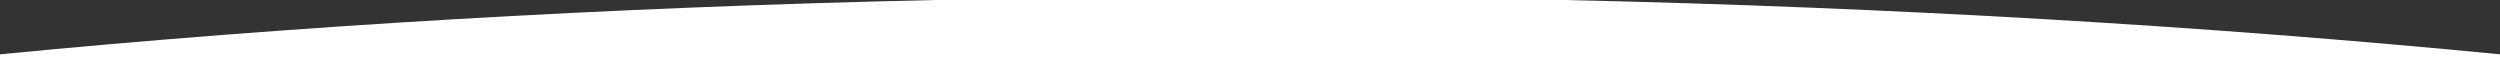 <svg width="1440" height="48" viewBox="0 0 1440 48" fill="none" xmlns="http://www.w3.org/2000/svg">
<rect x="0" y="0" width="1440" height="48" fill="#333333" stroke="none"/>
<path fill-rule="evenodd" clip-rule="evenodd" d="M1440 31.284V48H0L0 31.284C167.831 14.988 349.005 4.216 538.871 0H901.129C1090.99 4.216 1272.17 14.988 1440 31.284Z" fill="white"/>
</svg>
